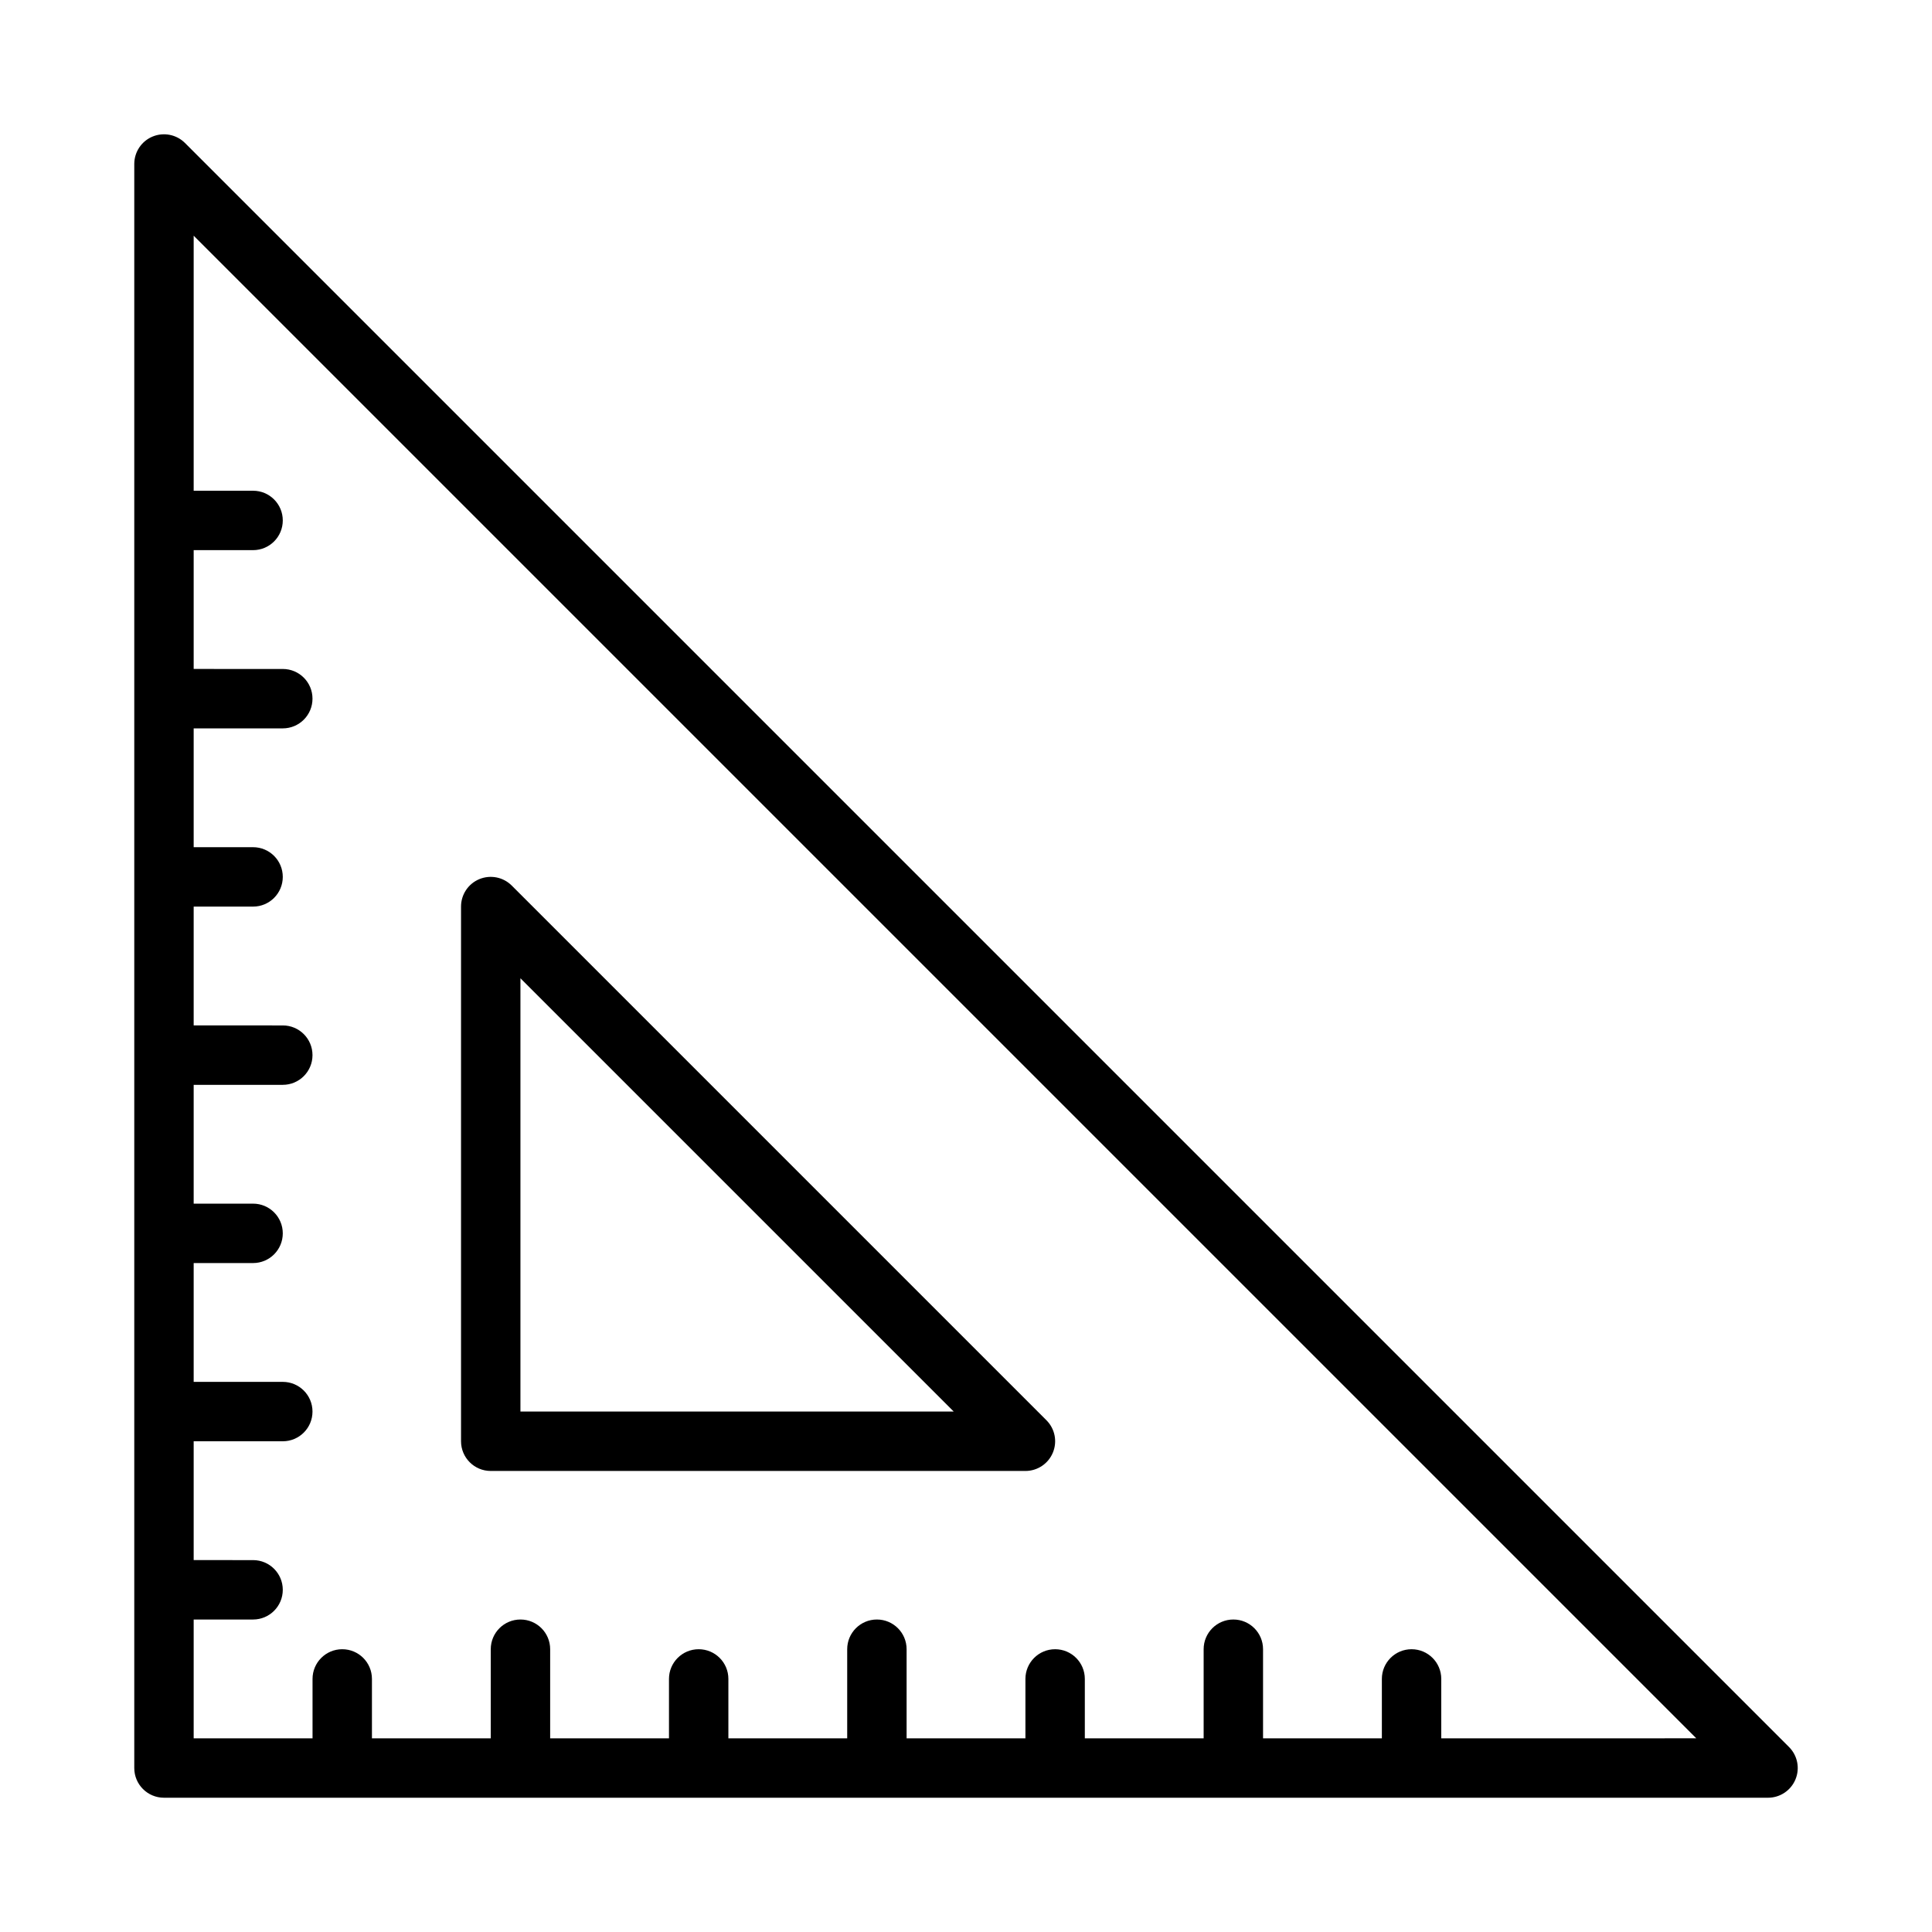 <?xml version="1.0" encoding="UTF-8"?>
<!-- Uploaded to: ICON Repo, www.iconrepo.com, Generator: ICON Repo Mixer Tools -->
<svg fill="#000000" width="800px" height="800px" version="1.1" viewBox="144 144 512 512" xmlns="http://www.w3.org/2000/svg">
 <g>
  <path d="m618.11 606.98-425.09-425.09c-2.254-2.25-5.637-2.914-8.578-1.703-2.945 1.215-4.859 4.086-4.859 7.269v425.09c0 4.348 3.519 7.871 7.871 7.871h425.09c3.184 0 6.059-1.918 7.273-4.859 1.223-2.941 0.547-6.324-1.707-8.578zm-92.16-2.305v-15.742c0-4.348-3.519-7.871-7.871-7.871s-7.871 3.523-7.871 7.871v15.742h-31.488v-23.617c0-4.348-3.519-7.871-7.871-7.871-4.352 0-7.871 3.523-7.871 7.871v23.617h-31.488v-15.742c0-4.348-3.519-7.871-7.871-7.871-4.352 0-7.871 3.523-7.871 7.871v15.742h-31.488v-23.617c0-4.348-3.519-7.871-7.871-7.871-4.352 0-7.871 3.523-7.871 7.871v23.617h-31.488v-15.742c0-4.348-3.519-7.871-7.871-7.871s-7.871 3.523-7.871 7.871v15.742h-31.488v-23.617c0-4.348-3.519-7.871-7.871-7.871-4.352 0-7.871 3.523-7.871 7.871v23.617h-31.488v-15.742c0-4.348-3.519-7.871-7.871-7.871-4.352 0-7.871 3.523-7.871 7.871v15.742h-31.5v-31.488h15.742c4.352 0 7.871-3.523 7.871-7.871s-3.519-7.871-7.871-7.871l-15.742-0.004v-31.488h23.617c4.352 0 7.871-3.523 7.871-7.871s-3.519-7.871-7.871-7.871h-23.617v-31.488h15.742c4.352 0 7.871-3.523 7.871-7.871s-3.519-7.871-7.871-7.871h-15.742v-31.488h23.617c4.352 0 7.871-3.523 7.871-7.871 0-4.348-3.519-7.871-7.871-7.871l-23.617-0.004v-31.488h15.742c4.352 0 7.871-3.523 7.871-7.871 0-4.348-3.519-7.871-7.871-7.871h-15.742v-31.488h23.617c4.352 0 7.871-3.523 7.871-7.871s-3.519-7.871-7.871-7.871l-23.617-0.004v-31.488h15.742c4.352 0 7.871-3.523 7.871-7.871 0-4.348-3.519-7.871-7.871-7.871h-15.742v-67.59l398.21 398.21z"/>
  <path d="m274.05 533.82h141.7c3.184 0 6.059-1.918 7.273-4.859 1.223-2.945 0.547-6.328-1.707-8.578l-141.7-141.7c-2.254-2.25-5.625-2.918-8.578-1.707-2.945 1.215-4.859 4.086-4.859 7.269v141.7c0 4.348 3.519 7.875 7.871 7.875zm7.871-130.57 114.82 114.82h-114.82z"/>
 </g>
</svg>